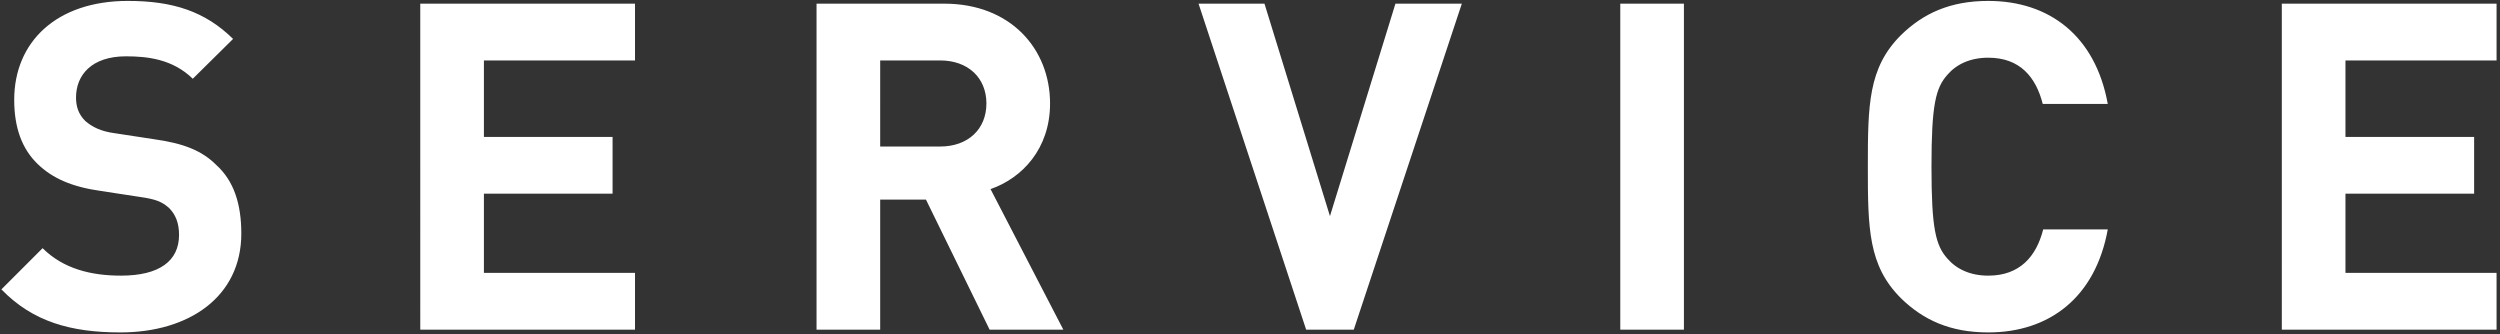 <svg width="546" height="73" fill="none" xmlns="http://www.w3.org/2000/svg"><rect width="100%" height="100%" fill="#333333" stroke="none"/><path d="M52.704 51c0 13.8-11.4 21.6-26.4 21.6-10.8 0-19.1-2.3-26-9.4l9-9c4.5 4.5 10.6 6 17.1 6 8.4 0 12.7-3.2 12.7-8.9 0-2.5-.7-4.4-2.2-5.9-1.5-1.3-2.8-1.9-6.4-2.4l-8.5-1.3c-6.4-.9-10.6-2.8-13.8-5.9-3.4-3.3-5.1-7.9-5.1-14 0-12.7 9.3-21.6 24.8-21.6 9.9 0 16.9 2.3 23 8.3l-8.8 8.7c-4.4-4.3-9.9-4.9-14.6-4.9-7.5 0-10.9 4.1-10.9 9 0 1.9.5 3.6 2 5.1 1.5 1.3 3.4 2.3 6.5 2.7l8.5 1.3c6.5.9 10.5 2.5 13.6 5.6 3.9 3.5 5.5 8.6 5.5 15Zm85.982 21h-46.9V.8h46.9v12.4h-33v16.7h28.1v12.4h-28.1v17.3h33V72Zm93.547 0h-16.1l-13.9-28.4h-10V72h-13.9V.8h27.9c14.5 0 23.1 9.9 23.1 21.8 0 9.9-6.1 16.3-13 18.7l15.9 30.7Zm-16.8-49.4c0-5.6-4-9.4-10.1-9.4h-13.1V32h13.1c6.1 0 10.1-3.8 10.1-9.4ZM319.263.8l-23.6 71.2h-10.4L261.763.8h14.4l14.3 46.4 14.3-46.4h14.5ZM367.768 72h-13.9V.8h13.9V72Zm78.469-21.9h14.1c-2.7 14.9-12.8 22.5-26.1 22.5-8.3 0-14.2-2.7-19.1-7.5-7.1-7.1-7.2-15.2-7.2-28.7s.1-21.6 7.2-28.7c4.9-4.8 10.8-7.5 19.1-7.5 13.3 0 23.4 7.6 26.1 22.5h-14.2c-1.5-5.9-5-10.1-11.9-10.1-3.9 0-6.9 1.4-8.9 3.7-2.6 2.9-3.5 6.6-3.5 20.1 0 13.5.9 17.2 3.5 20.1 2 2.3 5 3.7 8.9 3.7 6.9 0 10.5-4.2 12-10.1ZM545.249 72h-46.9V.8h46.9v12.4h-33v16.7h28.1v12.4h-28.1v17.3h33V72Z" fill="#fff"/></svg>